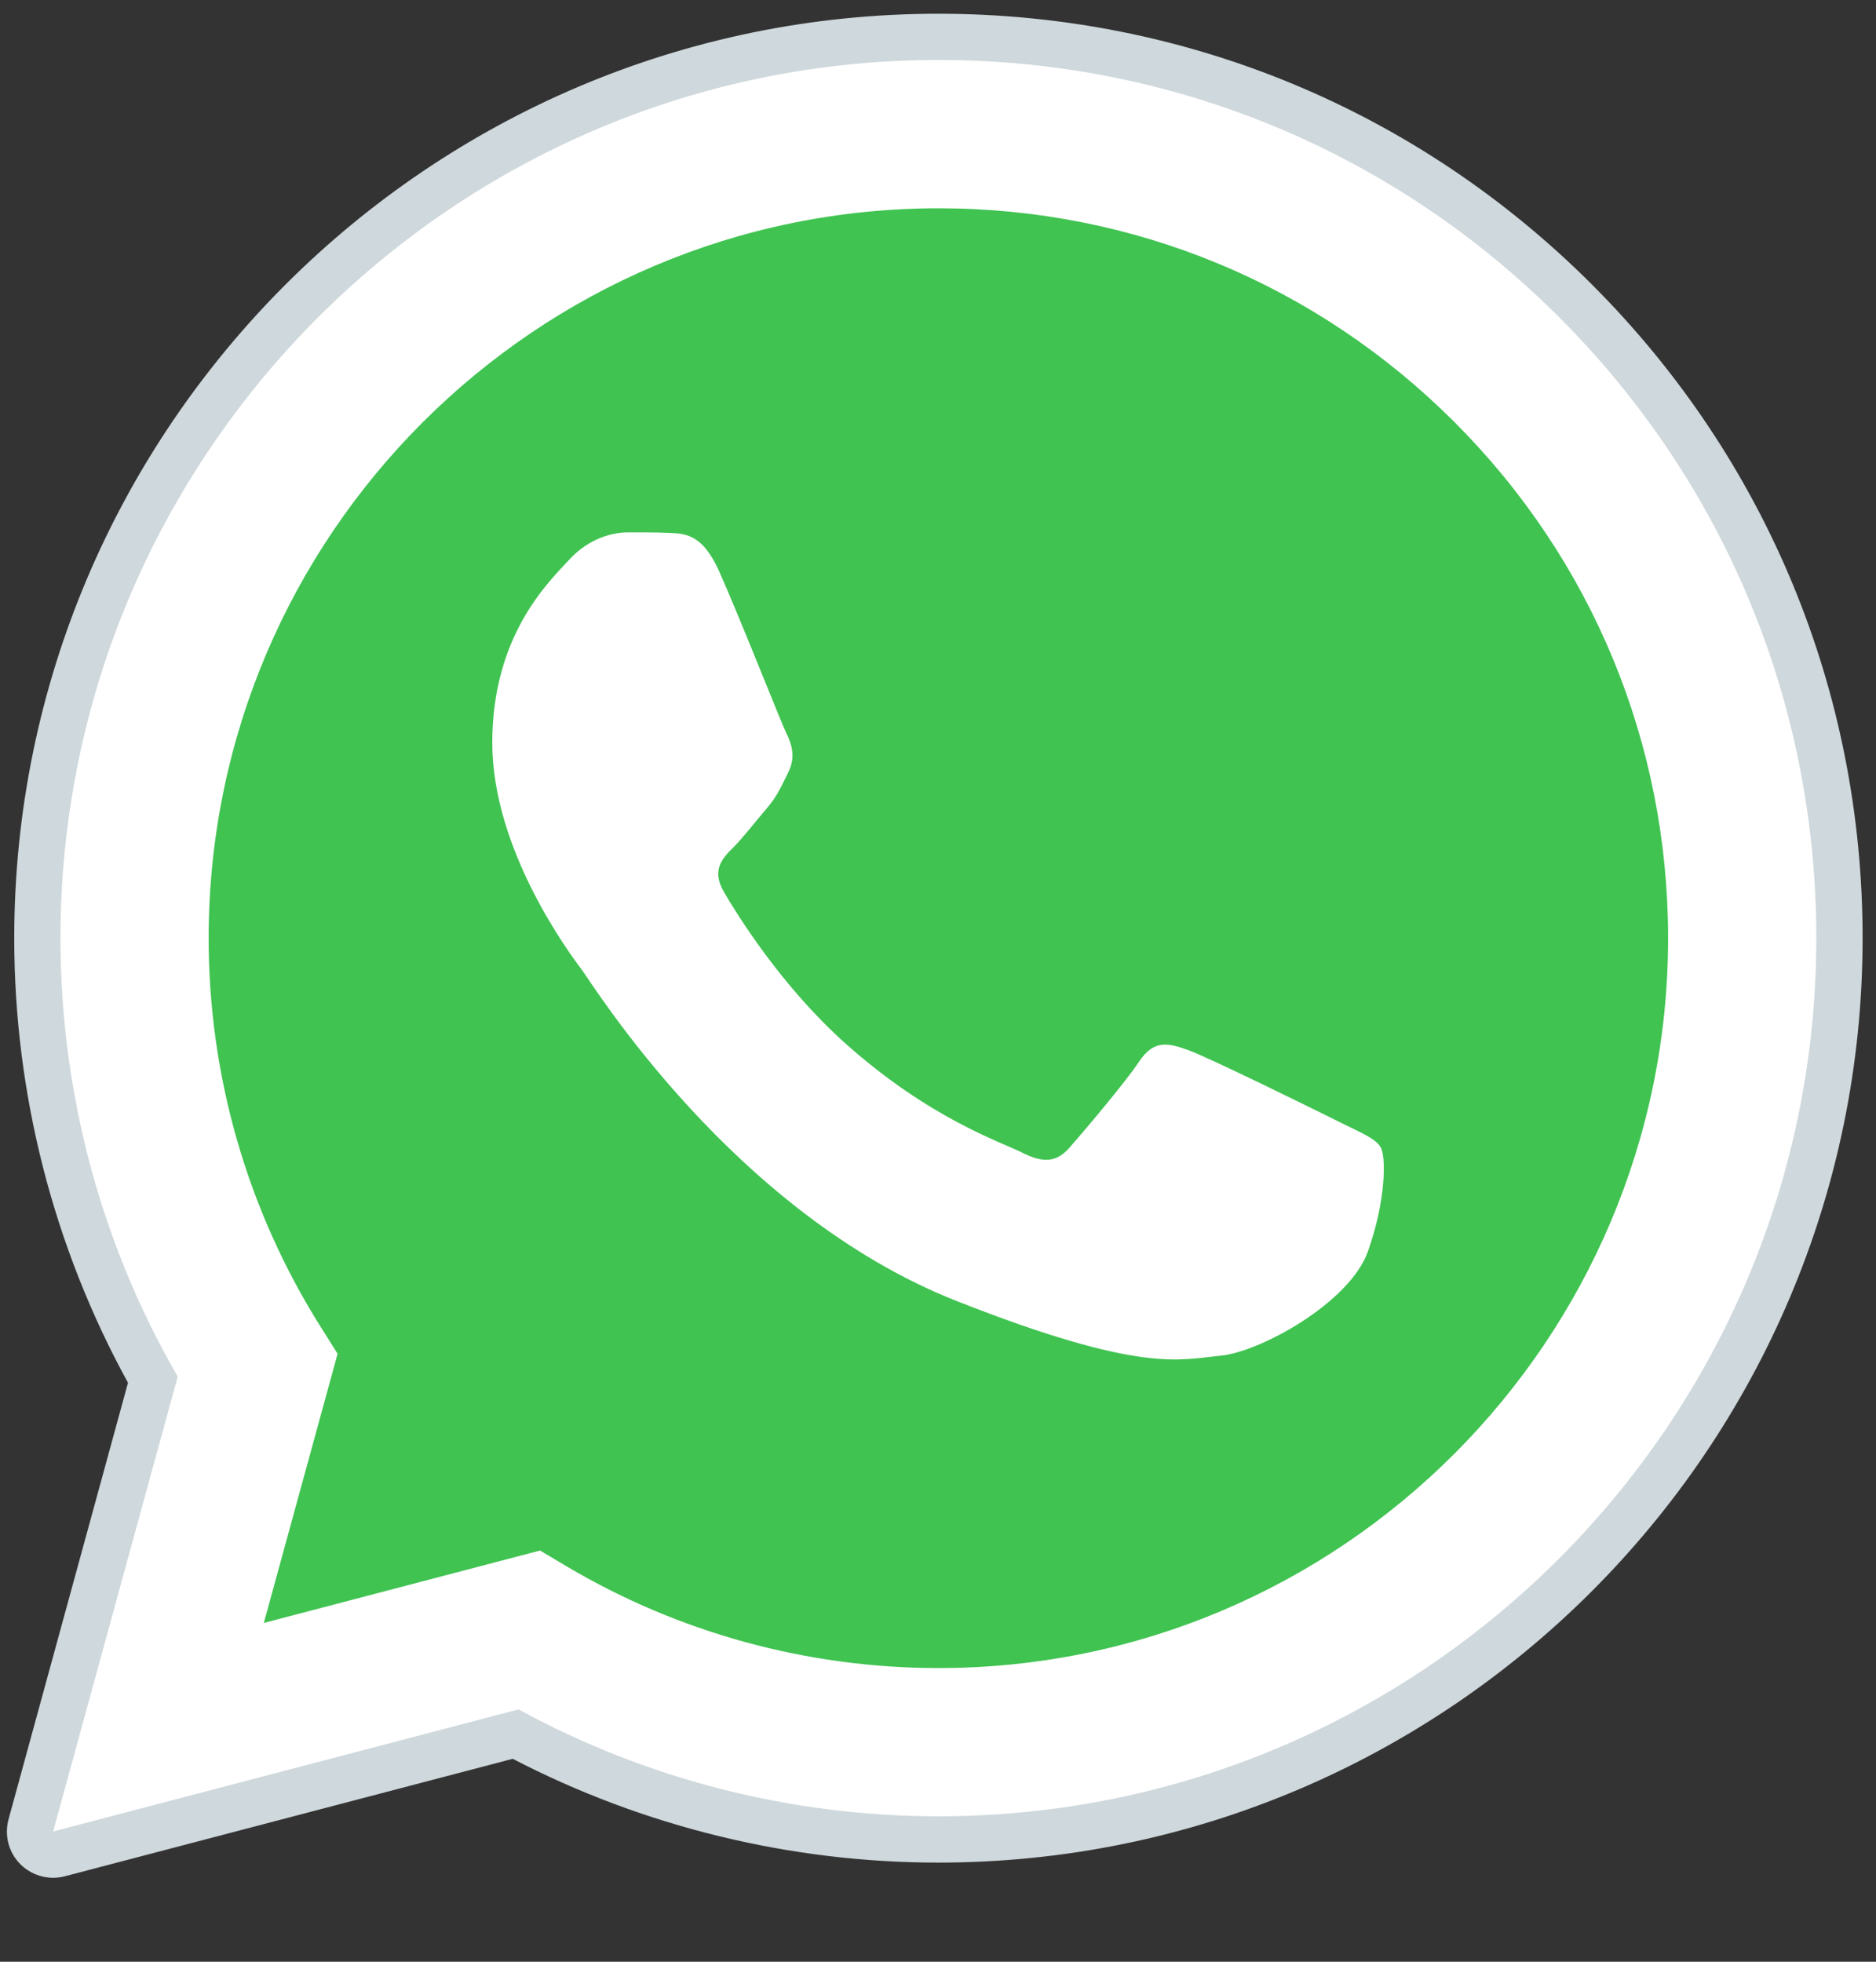 <svg width="22" height="23" viewBox="0 0 22 23" fill="none" xmlns="http://www.w3.org/2000/svg">
<rect x="0" y="0" width="22" height="23" fill="#333333" stroke="none"/>
<path fill-rule="evenodd" clip-rule="evenodd" d="M0.623 21.473L2.084 16.14C1.182 14.58 0.709 12.809 0.709 10.995C0.712 5.32 5.33 0.703 11.005 0.703C13.759 0.704 16.343 1.777 18.287 3.722C20.231 5.667 21.301 8.253 21.3 11.003C21.298 16.678 16.679 21.295 11.005 21.295C11.004 21.295 11.005 21.295 11.005 21.295H11.001C9.278 21.294 7.584 20.862 6.081 20.042L0.623 21.473Z" fill="white"/>
<path fill-rule="evenodd" clip-rule="evenodd" d="M0.623 21.744C0.551 21.744 0.482 21.716 0.43 21.664C0.363 21.595 0.336 21.495 0.361 21.402L1.792 16.177C0.905 14.601 0.437 12.812 0.438 10.995C0.441 5.17 5.18 0.432 11.005 0.432C13.83 0.433 16.484 1.534 18.479 3.53C20.474 5.527 21.572 8.181 21.571 11.003C21.569 16.827 16.829 21.566 11.005 21.566C9.276 21.566 7.565 21.139 6.046 20.331L0.692 21.735C0.669 21.742 0.646 21.744 0.623 21.744Z" fill="white"/>
<path fill-rule="evenodd" clip-rule="evenodd" d="M11.005 0.703C13.759 0.704 16.343 1.777 18.287 3.722C20.231 5.667 21.301 8.253 21.3 11.003C21.298 16.678 16.679 21.295 11.005 21.295H11.001C9.278 21.294 7.584 20.862 6.081 20.042L0.623 21.473L2.084 16.14C1.182 14.58 0.709 12.809 0.709 10.995C0.712 5.32 5.33 0.703 11.005 0.703ZM11.005 0.161C5.031 0.161 0.17 5.021 0.167 10.995C0.166 12.821 0.627 14.62 1.501 16.212L0.1 21.331C0.049 21.518 0.101 21.717 0.237 21.855C0.34 21.959 0.48 22.016 0.623 22.016C0.669 22.016 0.715 22.01 0.761 21.998L6.013 20.621C7.547 21.417 9.266 21.837 11.001 21.838C16.978 21.838 21.84 16.978 21.843 11.004C21.844 8.108 20.718 5.386 18.672 3.339C16.625 1.291 13.902 0.162 11.005 0.161Z" fill="#CFD8DC"/>
<path fill-rule="evenodd" clip-rule="evenodd" d="M17.058 4.95C15.442 3.333 13.294 2.442 11.008 2.442C6.288 2.442 2.449 6.279 2.447 10.995C2.446 12.612 2.899 14.185 3.755 15.548L3.959 15.872L3.094 19.028L6.333 18.179L6.646 18.365C7.96 19.144 9.466 19.556 11.002 19.557H11.005C15.721 19.557 19.56 15.72 19.562 11.002C19.562 8.717 18.674 6.567 17.058 4.95Z" fill="#40C351"/>
<path fill-rule="evenodd" clip-rule="evenodd" d="M8.431 6.693C8.239 6.264 8.036 6.256 7.852 6.248C7.702 6.241 7.531 6.242 7.359 6.242C7.188 6.242 6.909 6.307 6.673 6.564C6.437 6.822 5.773 7.444 5.773 8.709C5.773 9.975 6.694 11.198 6.823 11.37C6.952 11.541 8.603 14.221 11.217 15.253C13.39 16.109 13.833 15.939 14.305 15.896C14.776 15.854 15.827 15.274 16.041 14.674C16.255 14.073 16.255 13.558 16.191 13.451C16.127 13.343 15.955 13.279 15.698 13.15C15.441 13.021 14.176 12.399 13.94 12.314C13.704 12.228 13.533 12.185 13.361 12.443C13.19 12.7 12.697 13.279 12.546 13.451C12.396 13.623 12.246 13.644 11.989 13.515C11.732 13.386 10.903 13.115 9.92 12.239C9.156 11.557 8.64 10.715 8.489 10.457C8.339 10.2 8.473 10.061 8.602 9.933C8.718 9.817 8.859 9.632 8.988 9.482C9.117 9.332 9.16 9.224 9.245 9.053C9.331 8.881 9.288 8.731 9.224 8.602C9.16 8.473 8.66 7.201 8.431 6.693Z" fill="white"/>
</svg>
